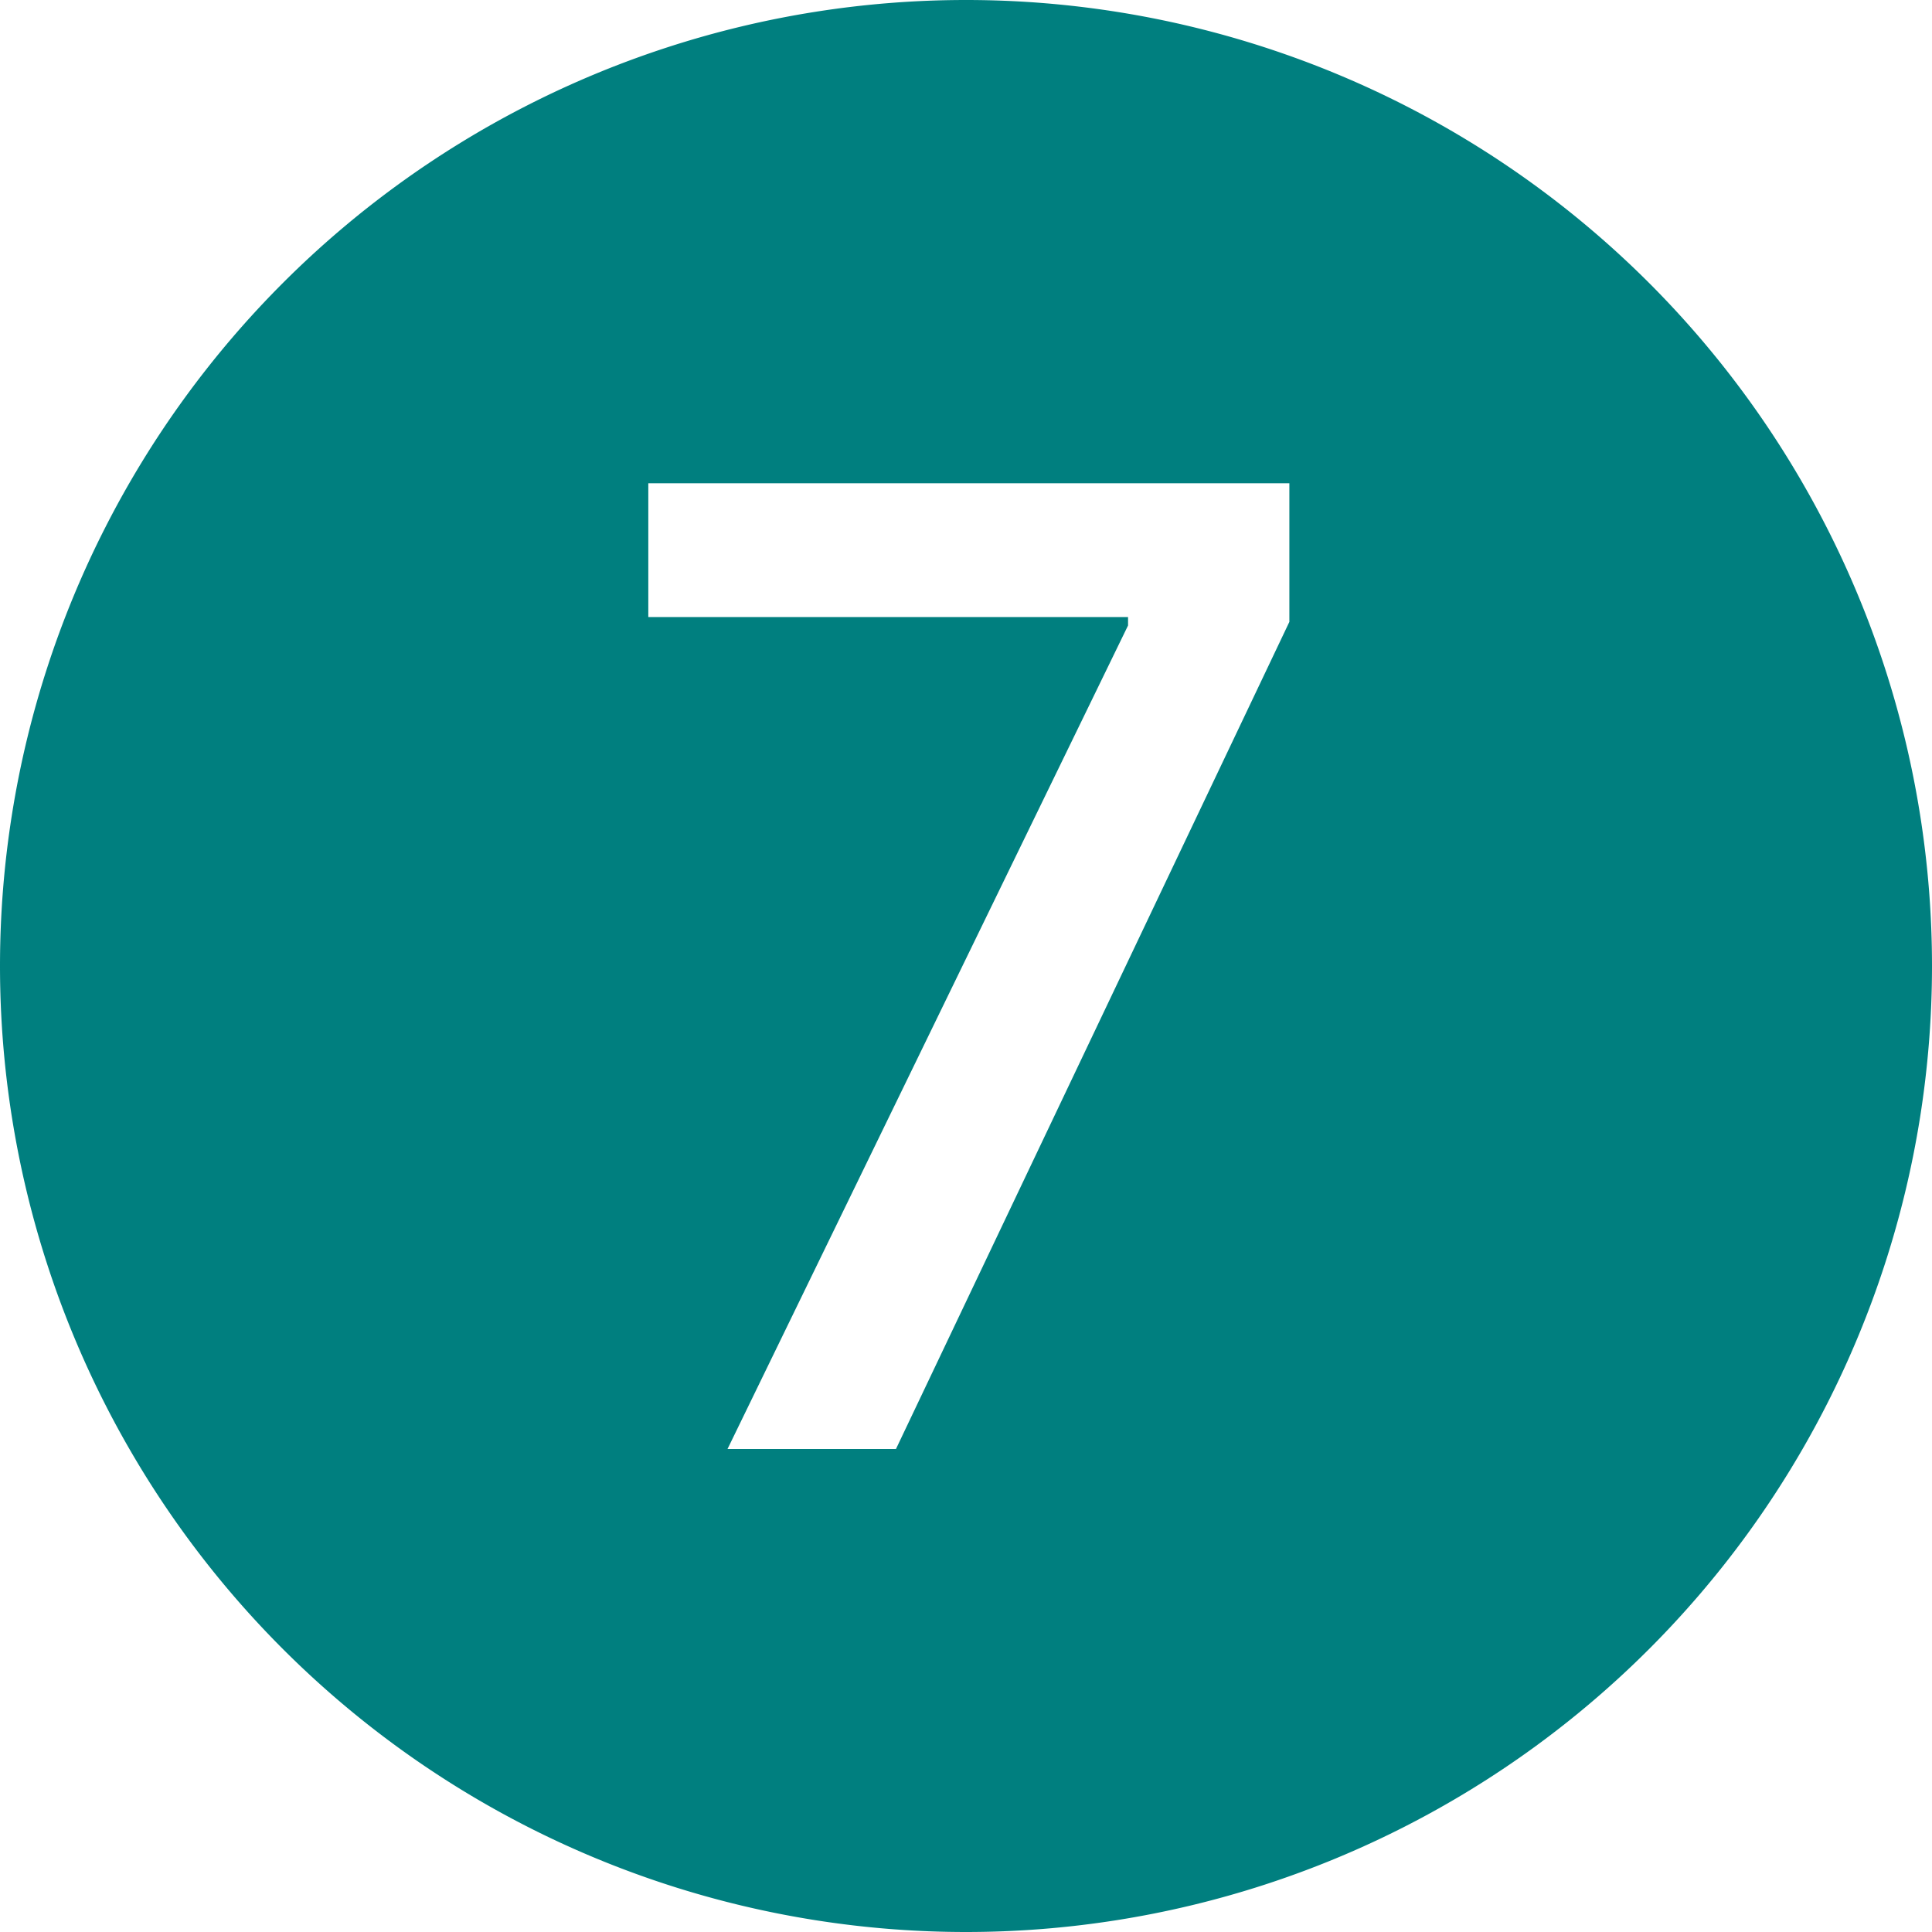 <svg xmlns="http://www.w3.org/2000/svg" width="120" height="120" fill="currentColor" class="favicon" viewBox="0 0 16 16"><path fill="#007f7f" d="M16 8A8 8 0 1 1 0 8a8 8 0 0 1 16 0M5.37 5.11h3.972v.07L6.025 12H7.42l3.258-6.85V4.002H5.369v1.107Z"/></svg>